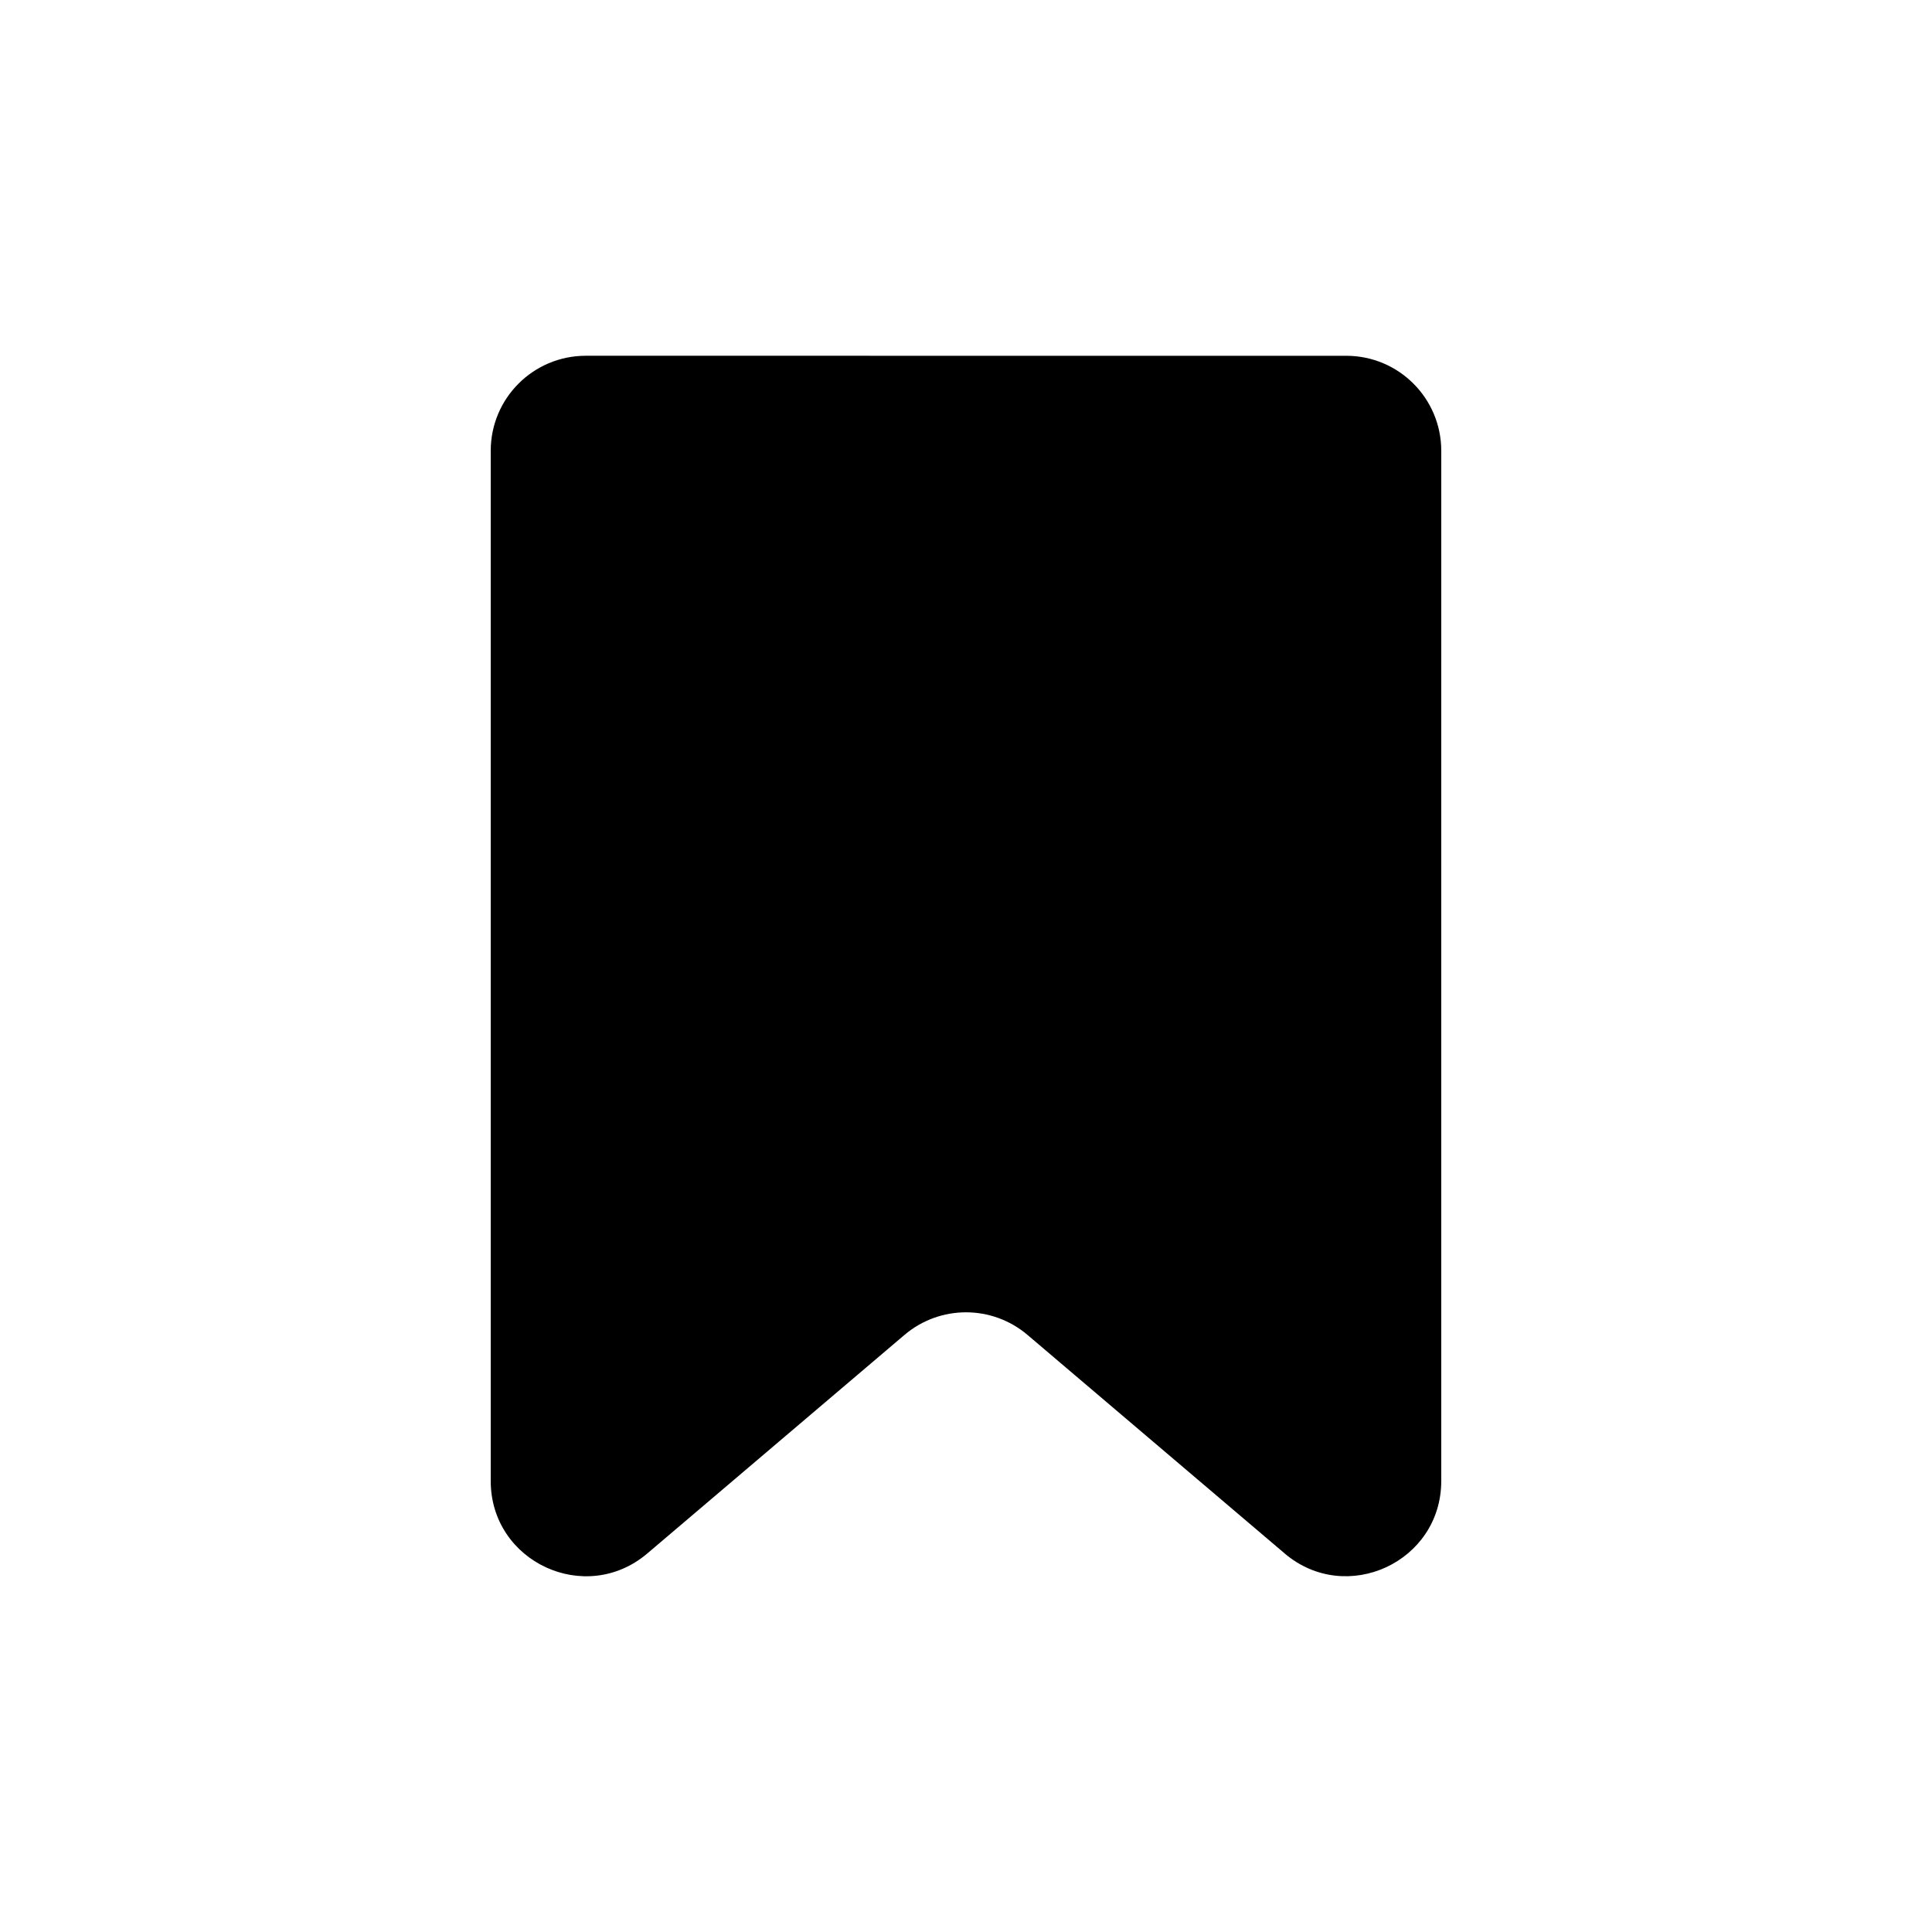 <?xml version="1.0" encoding="UTF-8"?>
<!-- Uploaded to: ICON Repo, www.svgrepo.com, Generator: ICON Repo Mixer Tools -->
<svg fill="#000000" width="800px" height="800px" version="1.1" viewBox="144 144 512 512" xmlns="http://www.w3.org/2000/svg">
 <path d="m484.45 555.68-68.141-57.906c-9.414-7.996-23.207-7.996-32.621 0l-68.141 57.906c-16.375 13.918-41.5 2.266-41.5-19.207v-273c0-13.918 11.273-25.191 25.191-25.191l201.52 0.004c13.918 0 25.191 11.273 25.191 25.191l-0.004 273c0 21.477-25.16 33.094-41.5 19.207z"/>
</svg>